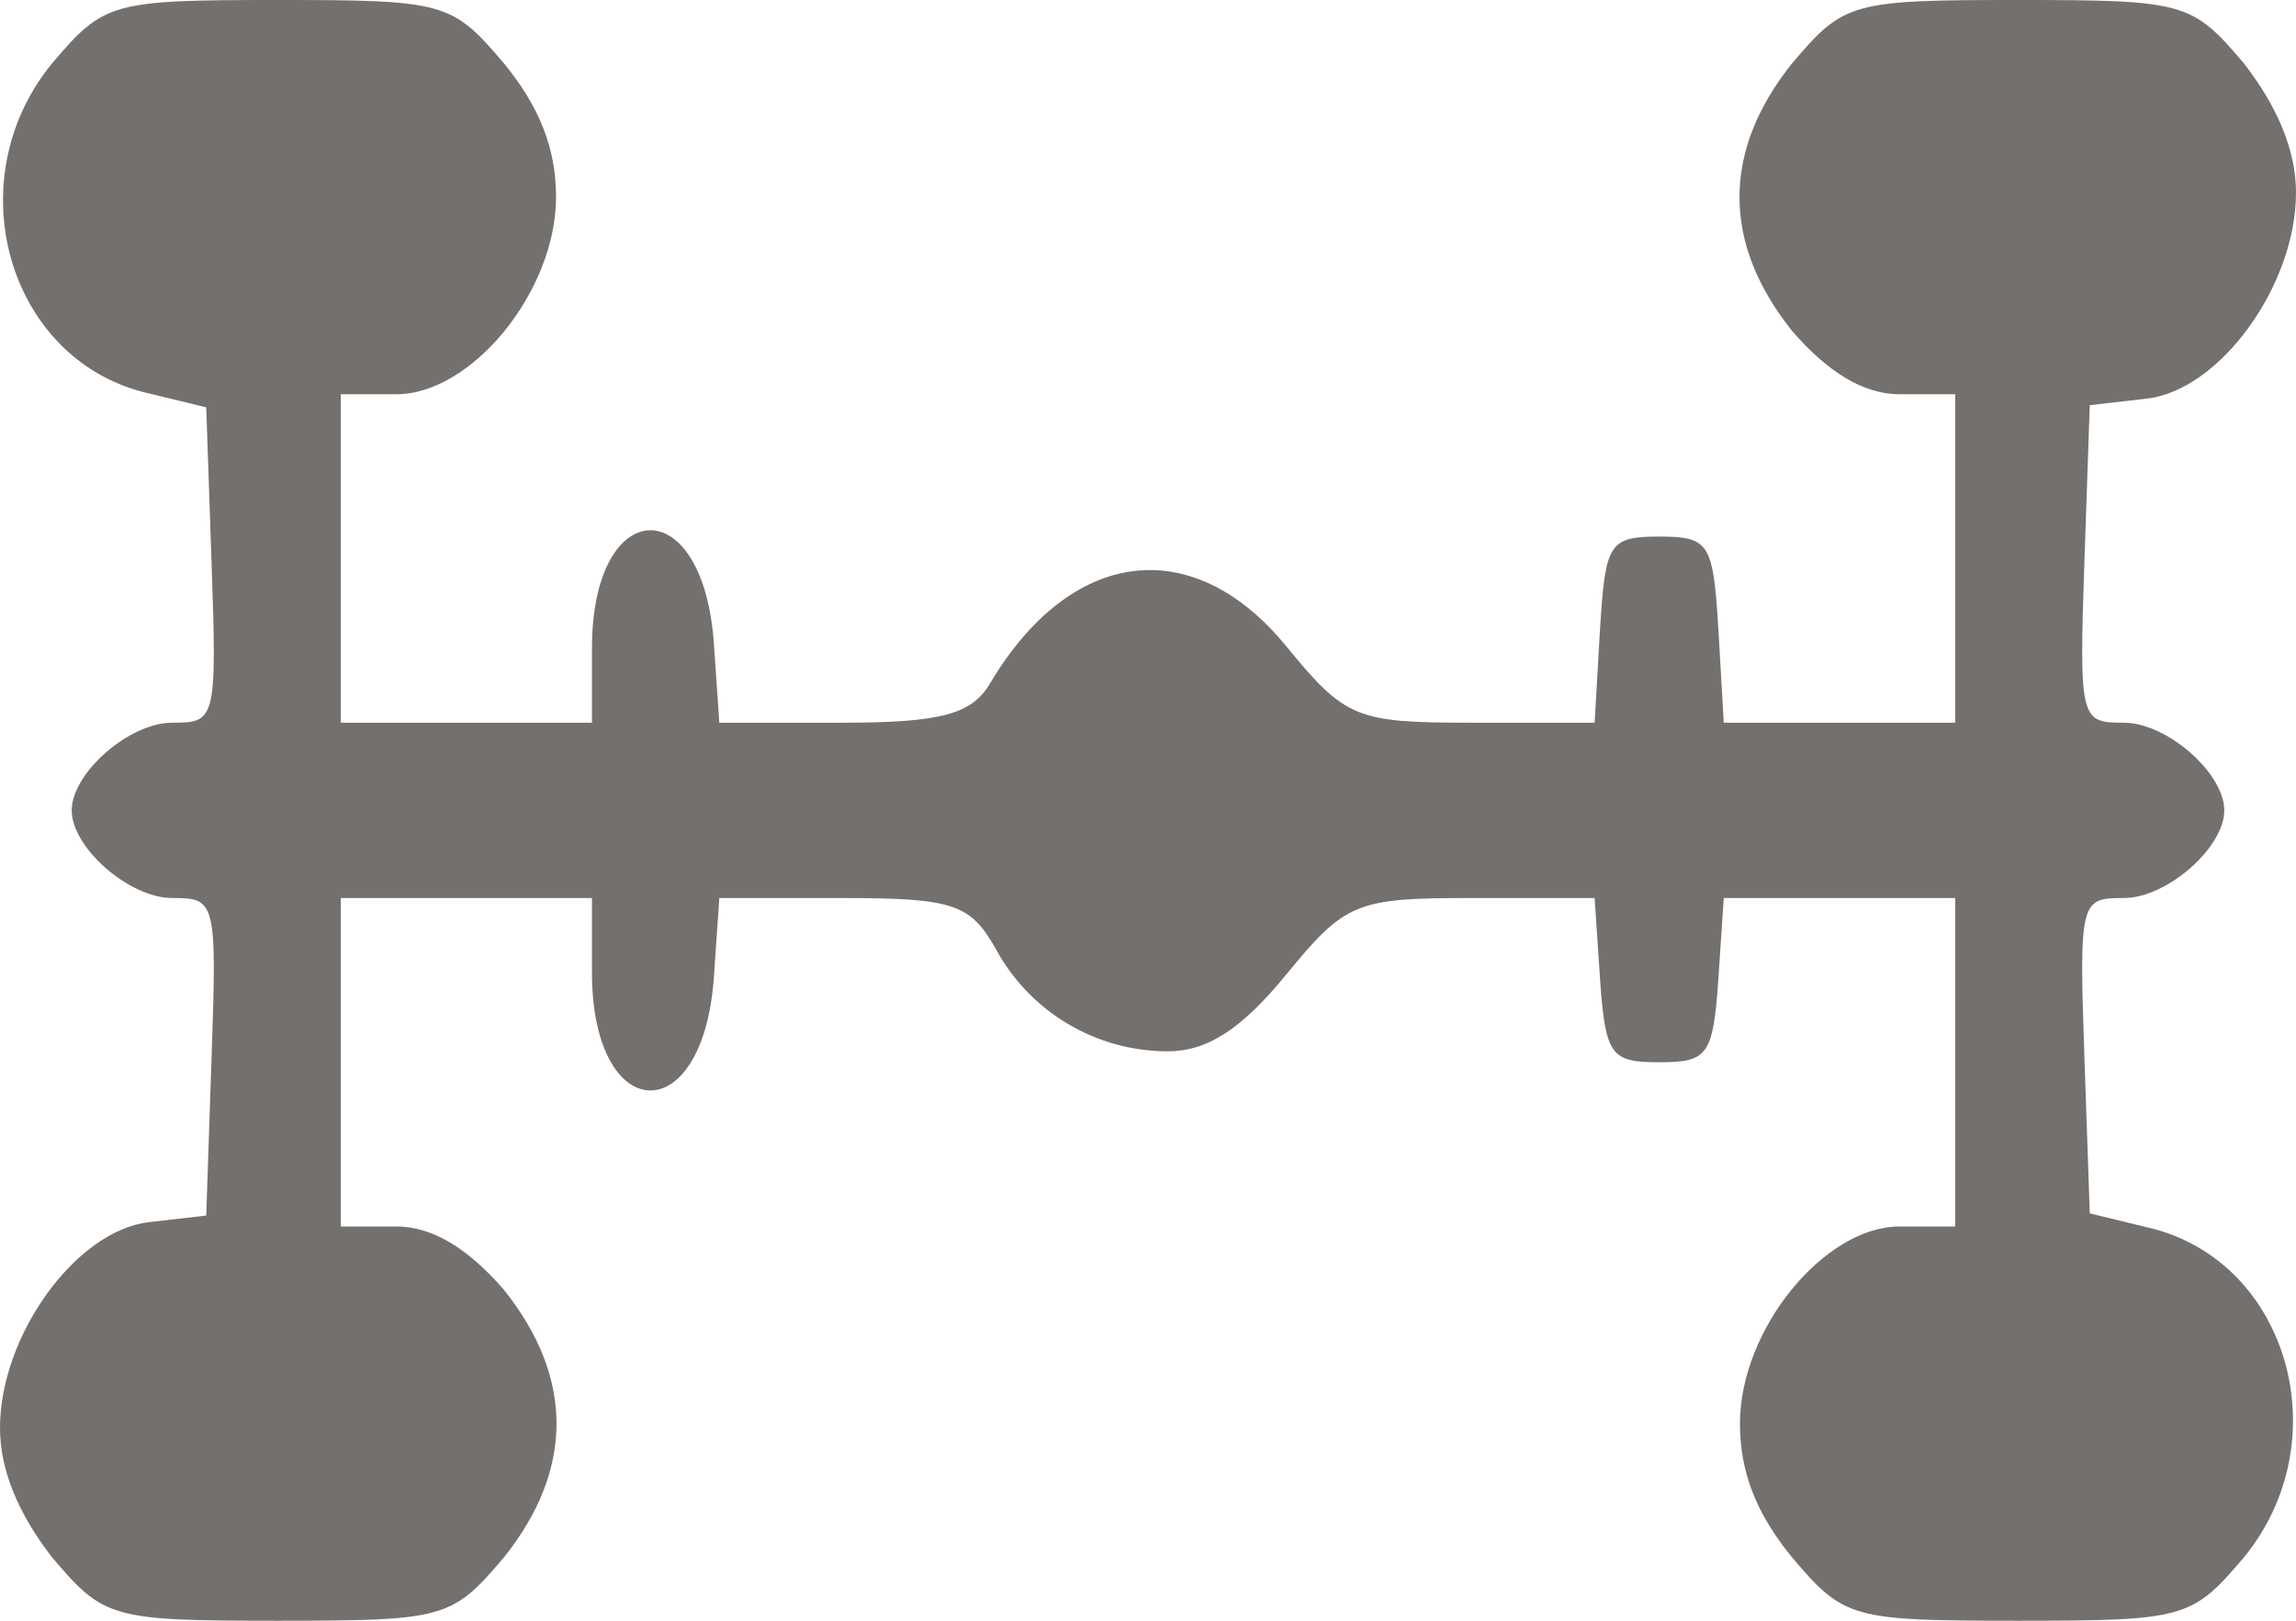 <svg width="17" height="12" viewBox="0 0 17 12" fill="none" xmlns="http://www.w3.org/2000/svg">
<path d="M0.385 0.47C-0.319 1.33 0.053 2.643 1.062 2.903L1.527 3.016L1.567 4.184C1.607 5.335 1.594 5.351 1.275 5.351C0.956 5.351 0.531 5.724 0.531 6C0.531 6.276 0.956 6.649 1.275 6.649C1.594 6.649 1.607 6.665 1.567 7.816L1.527 9L1.102 9.049C0.558 9.114 0 9.892 0 10.573C0 10.881 0.133 11.205 0.385 11.53C0.77 11.984 0.823 12 2.059 12C3.294 12 3.347 11.984 3.732 11.53C4.25 10.881 4.25 10.2 3.732 9.551C3.466 9.243 3.201 9.081 2.935 9.081H2.523V6.649H4.383V7.2C4.383 8.335 5.206 8.384 5.286 7.232L5.326 6.649H6.242C7.066 6.649 7.185 6.697 7.371 7.022C7.623 7.492 8.115 7.784 8.646 7.784C8.938 7.784 9.191 7.622 9.523 7.216C9.961 6.681 10.041 6.649 10.891 6.649H11.807L11.847 7.249C11.887 7.816 11.927 7.865 12.285 7.865C12.644 7.865 12.684 7.816 12.723 7.249L12.763 6.649H14.477V9.081H14.065C13.507 9.081 12.883 9.843 12.883 10.54C12.883 10.897 13.002 11.205 13.268 11.53C13.653 11.984 13.706 12 14.941 12C16.177 12 16.23 11.984 16.615 11.53C17.319 10.67 16.947 9.357 15.938 9.097L15.473 8.984L15.433 7.816C15.393 6.665 15.406 6.649 15.725 6.649C16.044 6.649 16.469 6.276 16.469 6C16.469 5.724 16.044 5.351 15.725 5.351C15.406 5.351 15.393 5.335 15.433 4.168L15.473 3L15.898 2.951C16.442 2.886 17 2.108 17 1.427C17 1.119 16.867 0.795 16.615 0.47C16.23 0.016 16.177 0 14.941 0C13.706 0 13.653 0.016 13.268 0.47C12.75 1.119 12.75 1.8 13.268 2.449C13.534 2.757 13.799 2.919 14.065 2.919H14.477V5.351H12.763L12.723 4.654C12.684 4.022 12.657 3.973 12.285 3.973C11.913 3.973 11.887 4.022 11.847 4.654L11.807 5.351H10.891C10.041 5.351 9.961 5.319 9.523 4.784C8.832 3.941 7.929 4.054 7.331 5.059C7.198 5.286 6.973 5.351 6.242 5.351H5.326L5.286 4.768C5.206 3.616 4.383 3.665 4.383 4.8V5.351H2.523V2.919H2.935C3.493 2.919 4.117 2.157 4.117 1.459C4.117 1.103 3.998 0.795 3.732 0.47C3.347 0.016 3.294 0 2.059 0C0.823 0 0.77 0.016 0.385 0.47Z" fill="#73706D"/>
</svg>
